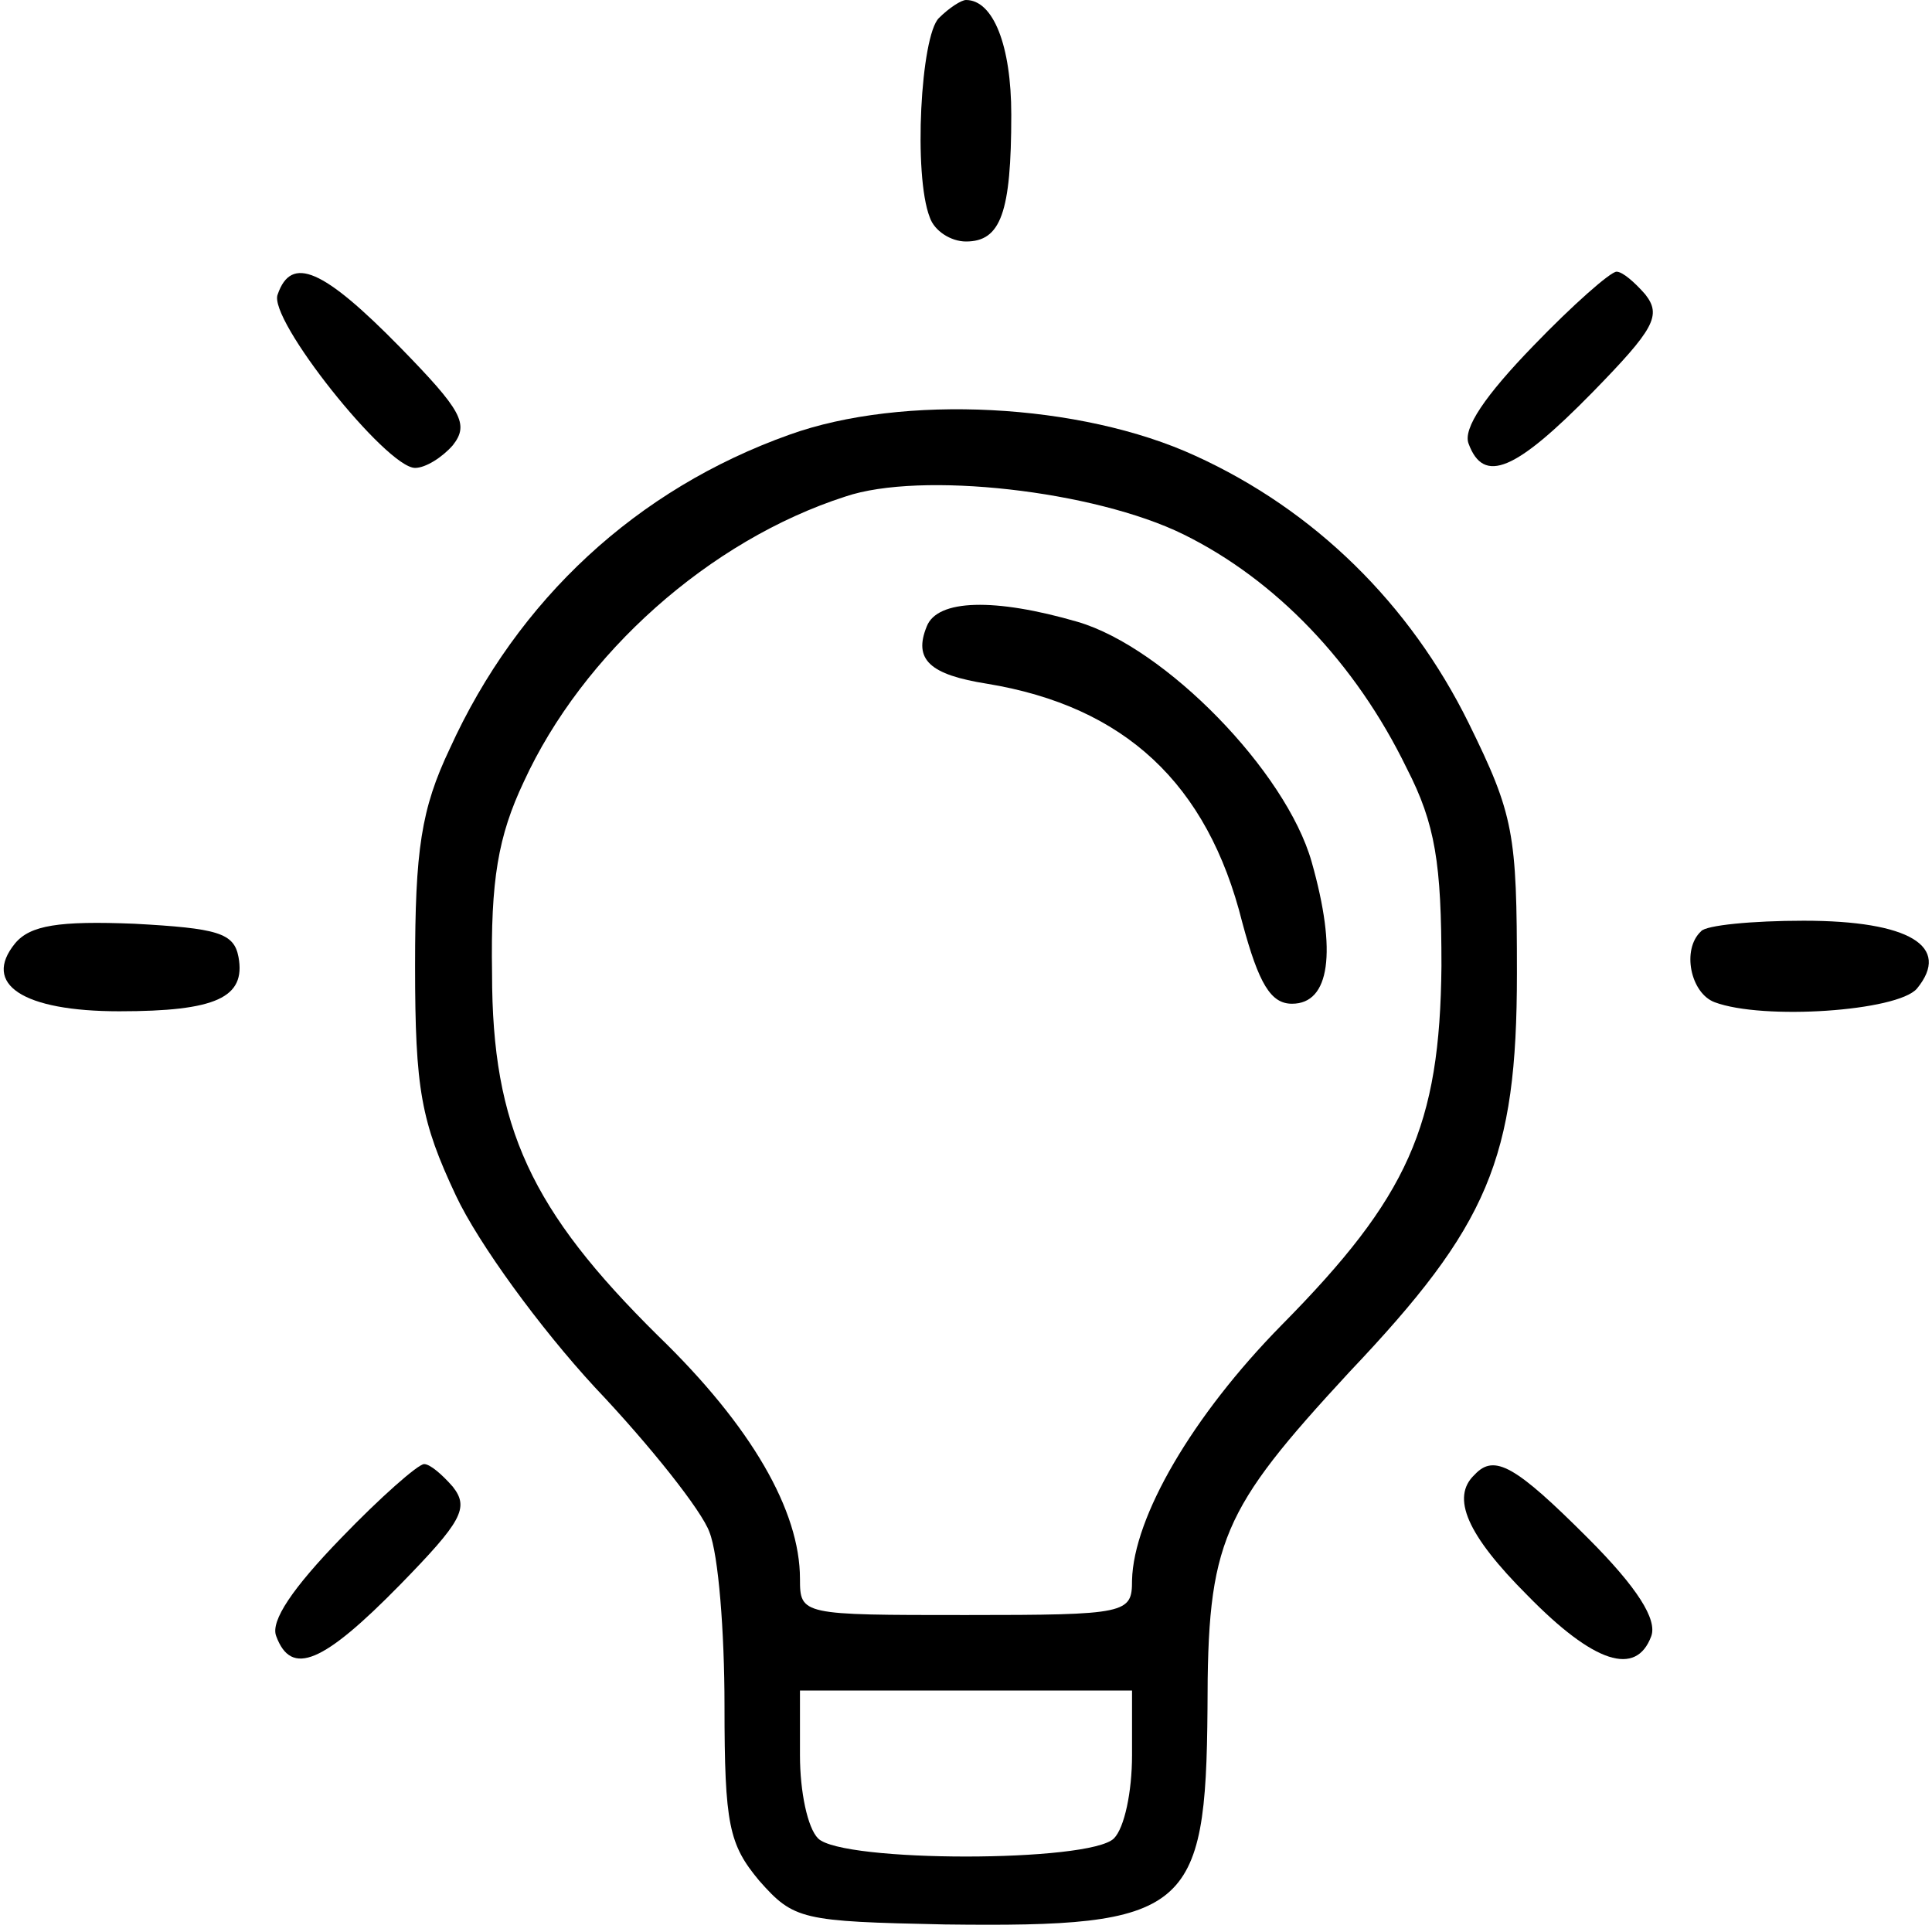 <?xml version="1.0" standalone="no"?>
<!DOCTYPE svg PUBLIC "-//W3C//DTD SVG 20010904//EN"
 "http://www.w3.org/TR/2001/REC-SVG-20010904/DTD/svg10.dtd">
<svg version="1.0" xmlns="http://www.w3.org/2000/svg"
 width="128pt" height="128pt" viewBox="0 0 128 128"
 preserveAspectRatio="xMidYMid meet">
<g transform="translate(0,128) scale(0.1,-0.1)"
fill="#000000" stroke="none">
<path d="M622 1268 c-12 -12 -17 -104 -6 -132 3 -9 14 -16 24 -16 23 0 30 19
30 84 0 46 -12 76 -30 76 -3 0 -11 -5 -18 -12z"/>
<path d="M184 1085 c-7 -16 72 -115 91 -115 7 0 18 7 25 15 11 14 6 23 -35 65
-51 52 -72 61 -81 35z"/>
<path d="M1016 1051 c-32 -33 -47 -55 -43 -65 10 -27 31 -18 82 34 41 42 46
51 35 65 -7 8 -15 15 -19 15 -4 0 -29 -22 -55 -49z"/>
<path d="M523 992 c-101 -36 -180 -109 -225 -208 -19 -40 -23 -67 -23 -144 0
-82 4 -103 27 -152 15 -32 56 -88 92 -127 37 -39 71 -82 76 -96 6 -15 10 -66
10 -115 0 -79 3 -92 23 -116 23 -26 28 -27 123 -29 161 -2 173 8 174 143 0
111 9 131 94 223 92 97 111 141 111 264 0 93 -2 105 -32 166 -39 79 -102 141
-181 177 -76 35 -194 41 -269 14z m261 -66 c61 -30 114 -85 148 -155 19 -37
23 -63 23 -131 -1 -106 -22 -153 -106 -238 -59 -60 -98 -127 -99 -169 0 -22
-3 -23 -110 -23 -109 0 -110 0 -110 24 0 45 -32 101 -94 161 -84 83 -110 138
-110 240 -1 62 4 91 21 127 39 85 123 160 213 189 50 17 165 4 224 -25z m-34
-809 c0 -24 -5 -48 -12 -55 -16 -16 -180 -16 -196 0 -7 7 -12 31 -12 55 l0 43
110 0 110 0 0 -43z"/>
<path d="M614 865 c-9 -22 2 -32 40 -38 91 -15 146 -66 169 -158 11 -41 19
-54 33 -54 25 0 30 34 13 94 -17 60 -97 142 -155 159 -55 16 -93 15 -100 -3z"/>
<path d="M10 655 c-22 -27 5 -45 69 -45 64 0 84 9 79 36 -3 16 -14 19 -69 22
-50 2 -69 -1 -79 -13z"/>
<path d="M1127 663 c-13 -12 -7 -41 9 -47 32 -12 121 -6 134 9 23 28 -5 45
-75 45 -34 0 -65 -3 -68 -7z"/>
<path d="M226 261 c-32 -33 -47 -55 -43 -65 10 -27 31 -18 82 34 41 42 46 51
35 65 -7 8 -15 15 -19 15 -4 0 -29 -22 -55 -49z"/>
<path d="M977 303 c-16 -15 -5 -40 35 -80 44 -45 72 -54 82 -27 4 11 -9 32
-42 65 -48 48 -62 56 -75 42z"/>
</g>
</svg>
